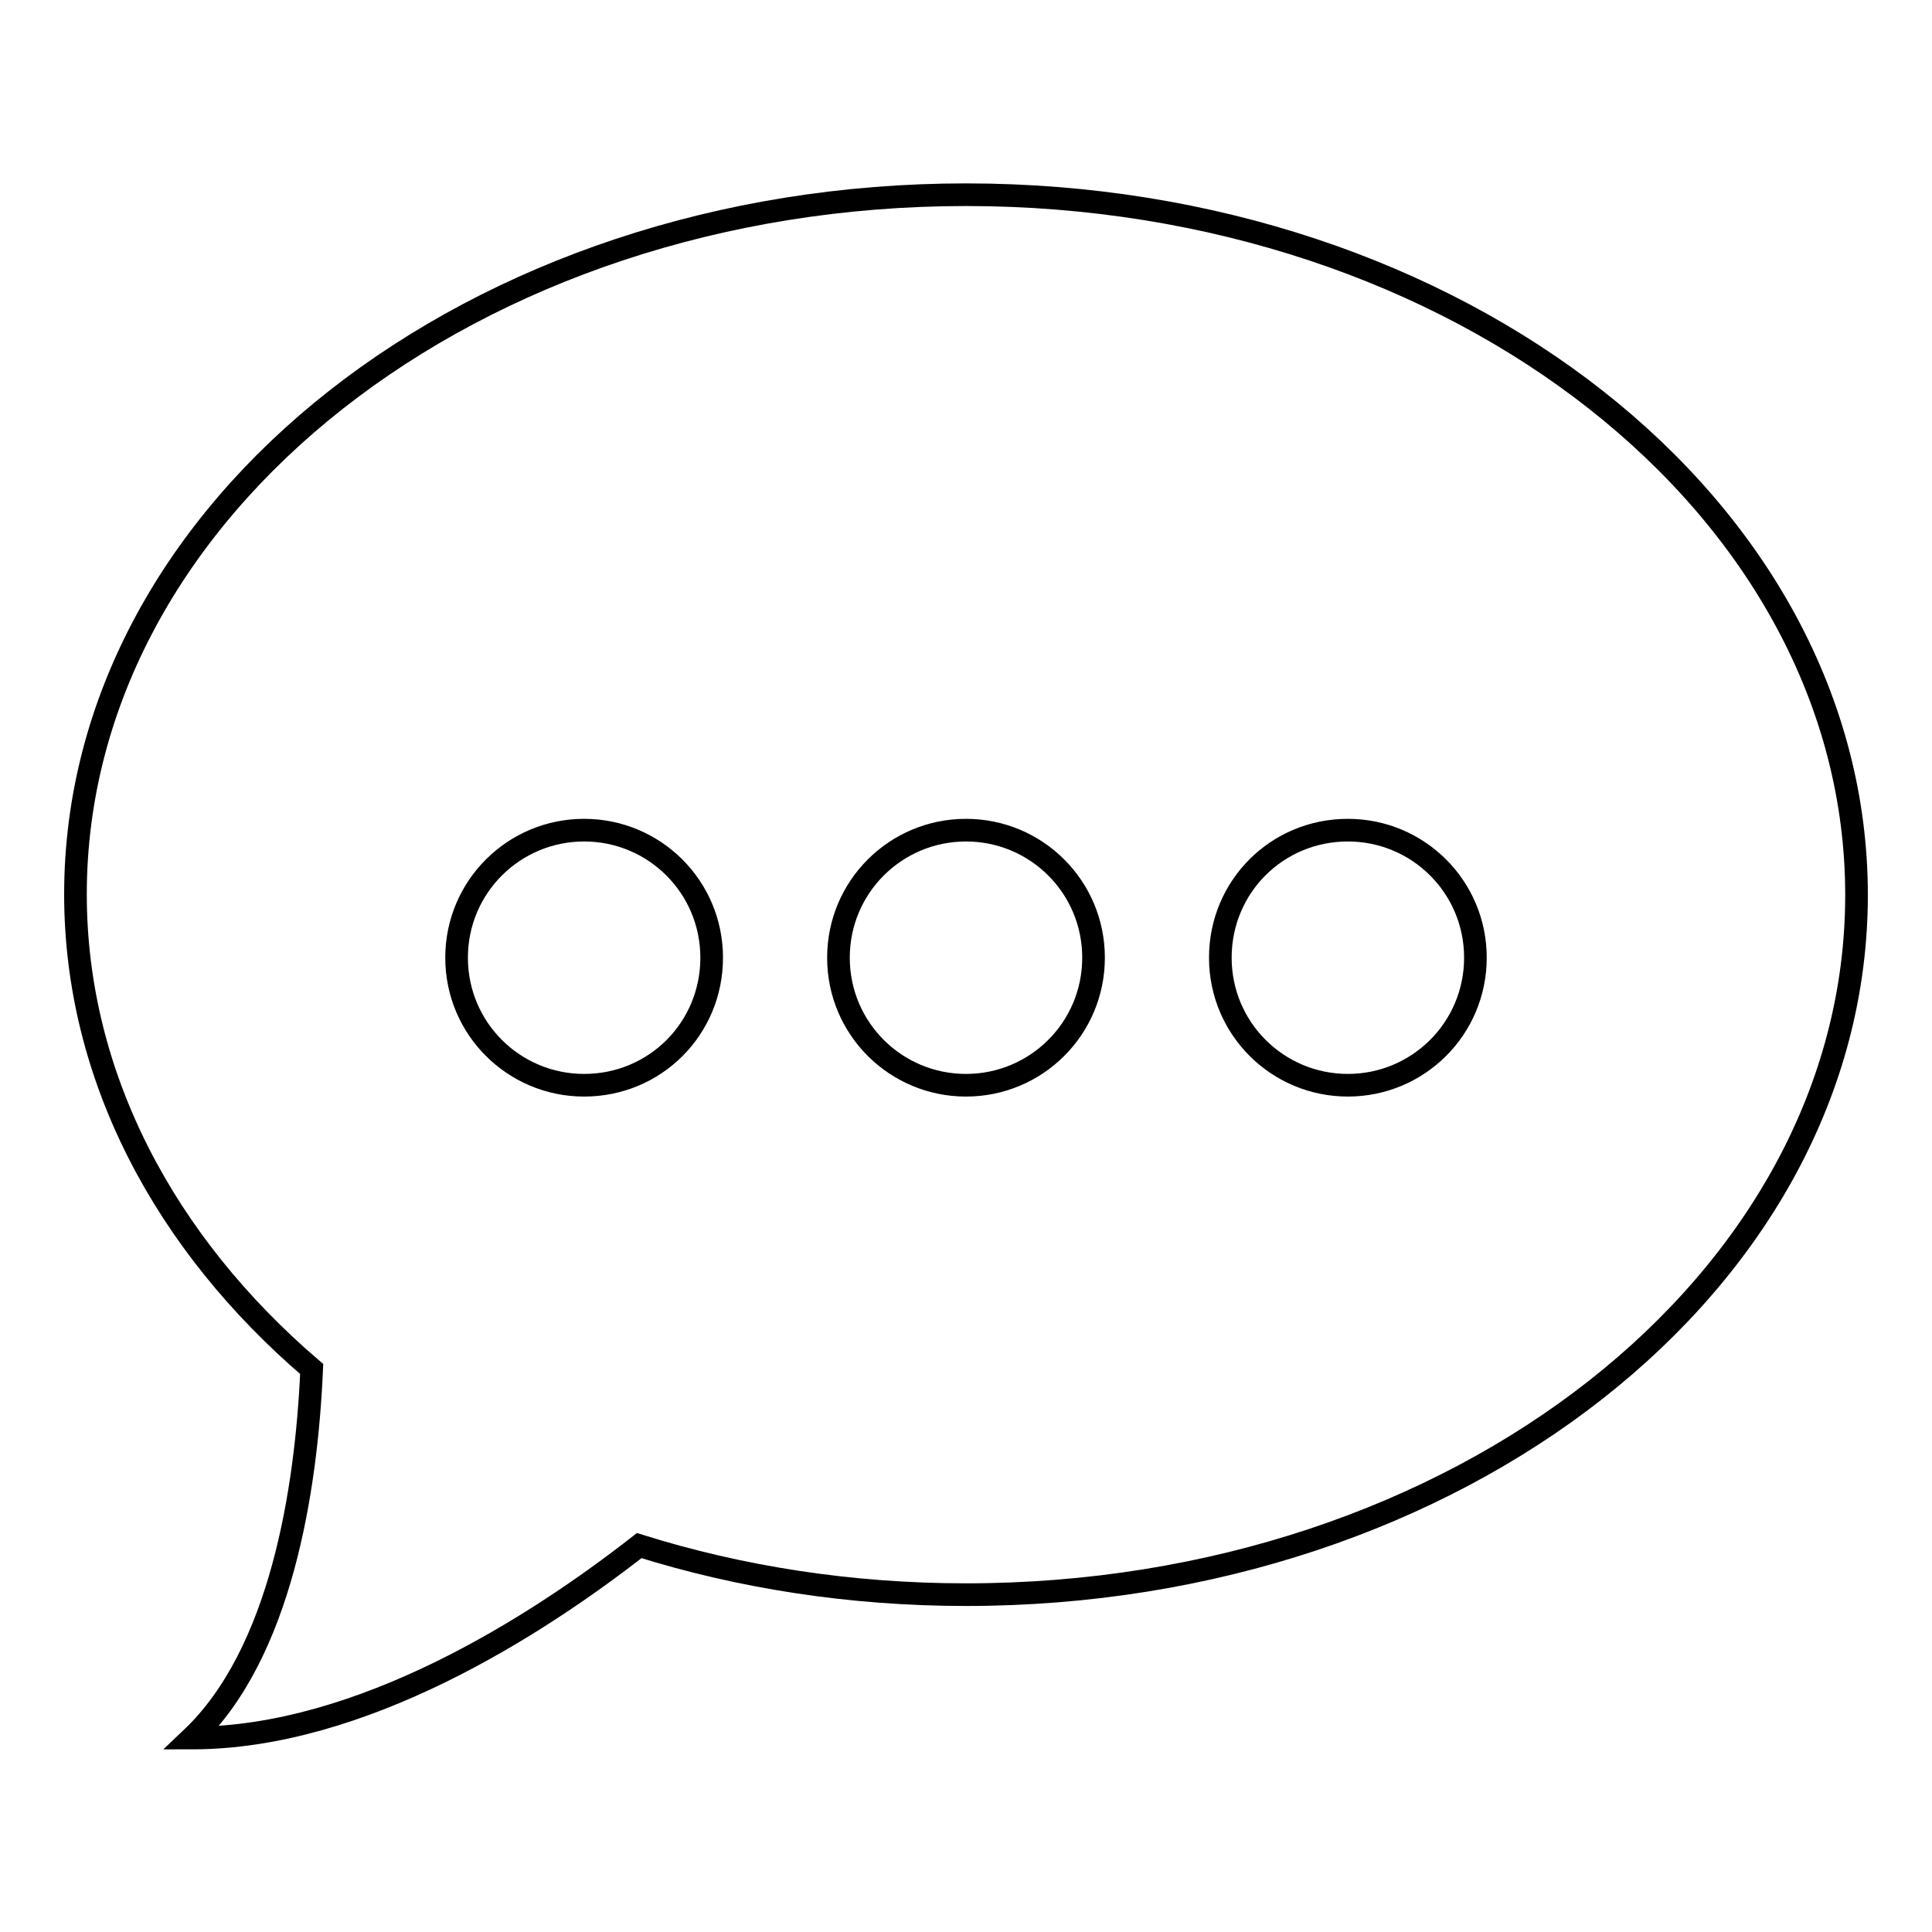 <?xml version="1.0" encoding="utf-8"?>
<!-- Svg Vector Icons : http://www.onlinewebfonts.com/icon -->
<!DOCTYPE svg PUBLIC "-//W3C//DTD SVG 1.1//EN" "http://www.w3.org/Graphics/SVG/1.1/DTD/svg11.dtd">
<svg version="1.1" xmlns="http://www.w3.org/2000/svg" xmlns:xlink="http://www.w3.org/1999/xlink" x="0px" y="0px" viewBox="0 0 256 256" enable-background="new 0 0 256 256" xml:space="preserve">
<g> <path stroke-width="3" fill-opacity="0" stroke="#000000"  d="M128,25.8c-65.2,0-118,41.5-118,92.7c0,24.2,11.9,46.3,31.3,62.9c-0.7,16.1-4.1,37.7-15.9,48.9 c22.5,0,45.6-14.8,59.3-25.5c13.4,4.2,28,6.5,43.3,6.5c65.2,0,118-41.5,118-92.7C246,67.3,193.2,25.8,128,25.8z M77.4,143.8 c-9.3,0-16.9-7.5-16.9-16.9S68.1,110,77.4,110c9.3,0,16.9,7.5,16.9,16.9S86.8,143.8,77.4,143.8z M128,143.8 c-9.3,0-16.9-7.5-16.9-16.9S118.7,110,128,110c9.3,0,16.9,7.5,16.9,16.9S137.3,143.8,128,143.8z M178.6,143.8 c-9.3,0-16.9-7.5-16.9-16.9s7.5-16.9,16.9-16.9c9.3,0,16.9,7.5,16.9,16.9S187.9,143.8,178.6,143.8z"/></g>
</svg>